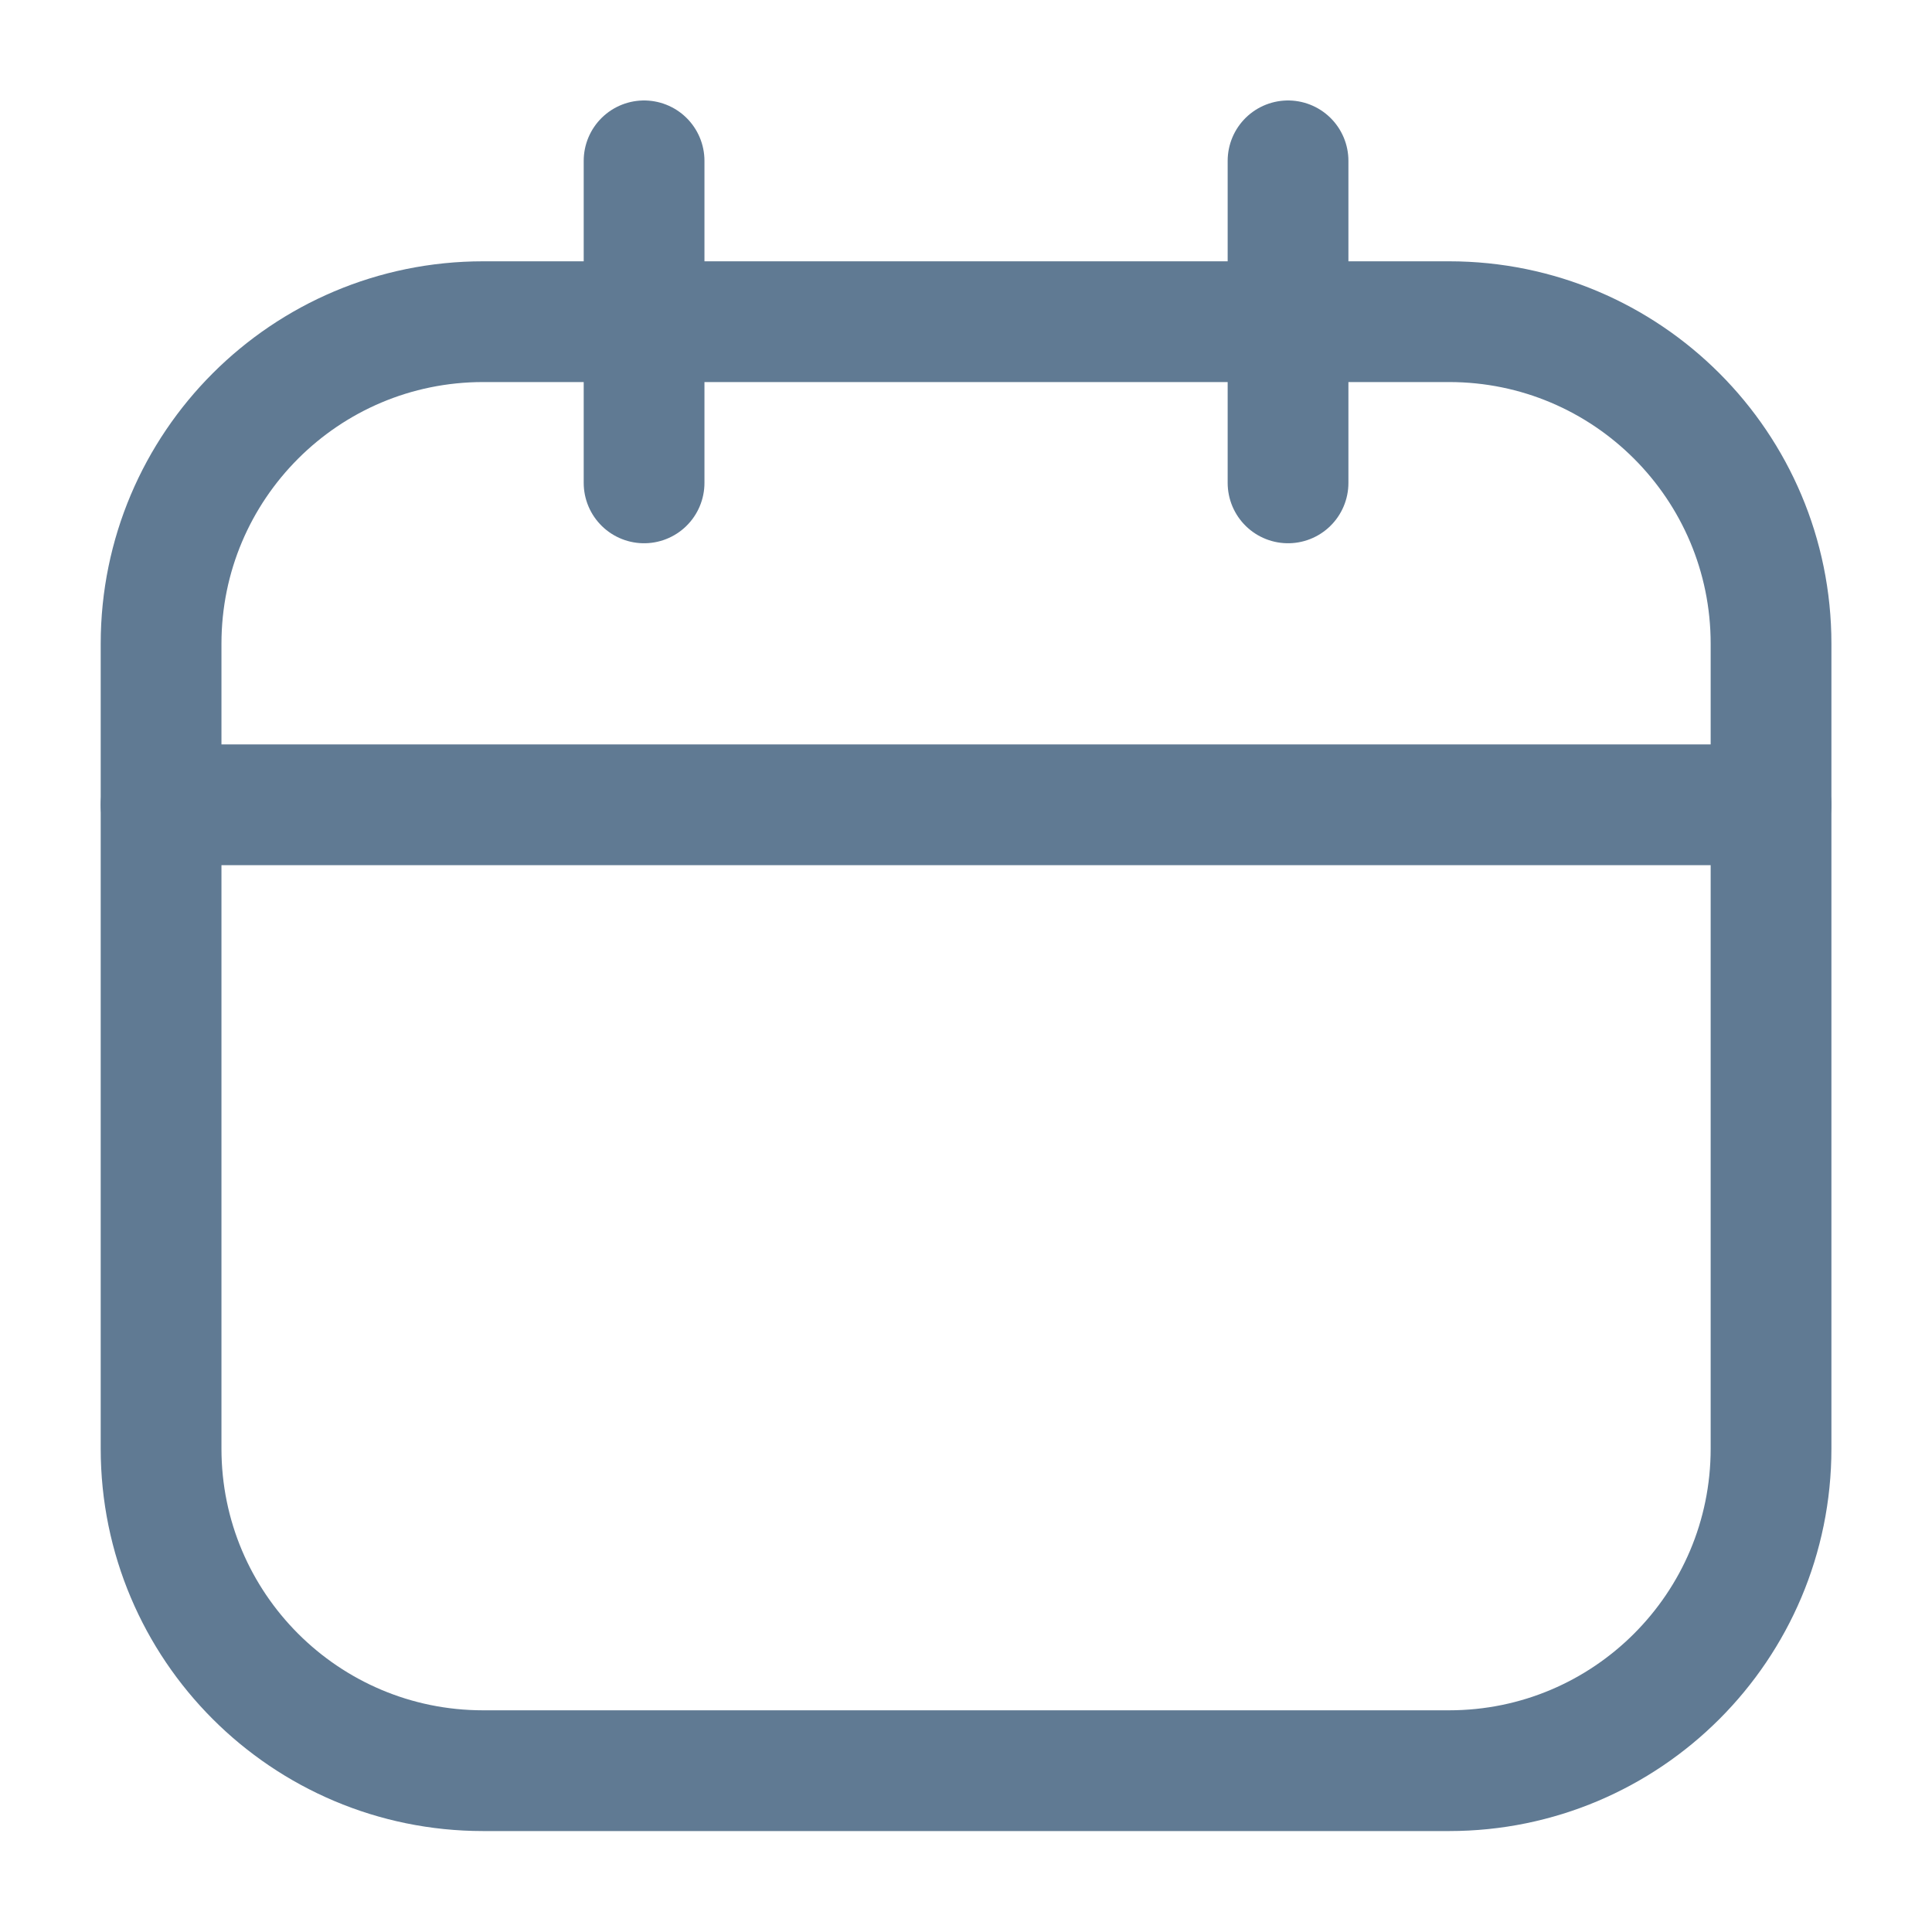 <?xml version="1.0" encoding="UTF-8"?> <svg xmlns="http://www.w3.org/2000/svg" width="16" height="16" viewBox="0 0 16 16" fill="none"><path d="M12.001 2.664H4.001C2.528 2.664 1.334 3.858 1.334 5.331V11.997C1.334 13.47 2.528 14.664 4.001 14.664H12.001C13.473 14.664 14.667 13.47 14.667 11.997V5.331C14.667 3.858 13.473 2.664 12.001 2.664Z" stroke="#607A93" stroke-linecap="round" stroke-linejoin="round"></path><path d="M5.334 1.332V3.999M10.667 1.332V3.999M1.334 6.665H14.667" stroke="#607A93" stroke-linecap="round" stroke-linejoin="round"></path></svg> 